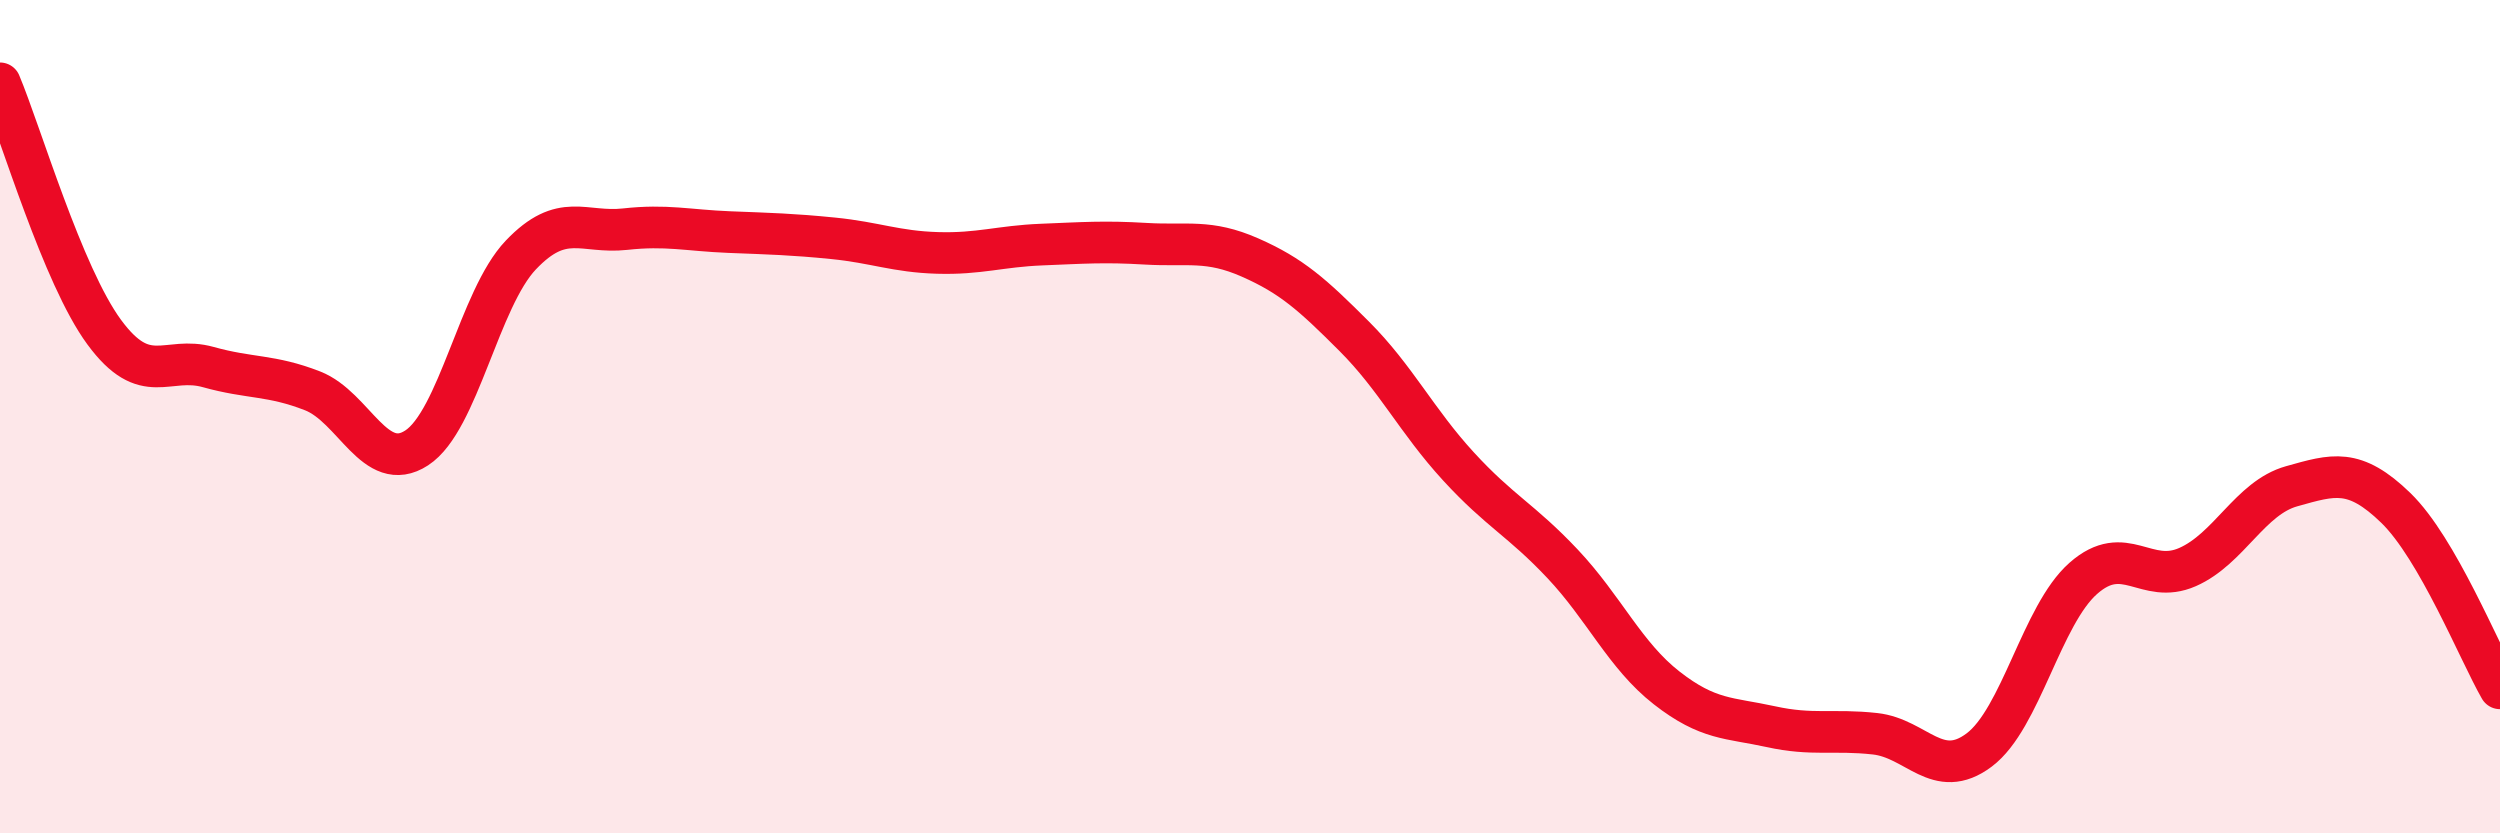 
    <svg width="60" height="20" viewBox="0 0 60 20" xmlns="http://www.w3.org/2000/svg">
      <path
        d="M 0,2 C 0.5,3.19 1.5,6.61 2.5,7.97 C 3.5,9.33 4,8.53 5,8.81 C 6,9.09 6.5,8.99 7.5,9.38 C 8.5,9.77 9,11.4 10,10.75 C 11,10.1 11.5,7.17 12.5,6.12 C 13.5,5.07 14,5.61 15,5.5 C 16,5.39 16.5,5.53 17.5,5.57 C 18.5,5.61 19,5.62 20,5.72 C 21,5.82 21.5,6.04 22.5,6.07 C 23.5,6.1 24,5.91 25,5.87 C 26,5.83 26.5,5.79 27.5,5.85 C 28.5,5.91 29,5.74 30,6.18 C 31,6.62 31.5,7.07 32.5,8.07 C 33.5,9.07 34,10.1 35,11.19 C 36,12.28 36.5,12.47 37.5,13.53 C 38.5,14.59 39,15.73 40,16.51 C 41,17.29 41.5,17.22 42.5,17.44 C 43.5,17.66 44,17.5 45,17.61 C 46,17.72 46.5,18.75 47.5,18 C 48.5,17.25 49,14.76 50,13.88 C 51,13 51.5,14.05 52.5,13.61 C 53.5,13.17 54,11.95 55,11.67 C 56,11.39 56.5,11.22 57.5,12.19 C 58.5,13.16 59.5,15.65 60,16.52L60 20L0 20Z"
        fill="#EB0A25"
        opacity="0.1"
        stroke-linecap="round"
        stroke-linejoin="round"
      />
      <path
        d="M 0,2 C 0.5,3.19 1.5,6.61 2.5,7.97 C 3.5,9.33 4,8.53 5,8.81 C 6,9.09 6.5,8.99 7.5,9.38 C 8.5,9.77 9,11.4 10,10.75 C 11,10.1 11.5,7.17 12.5,6.12 C 13.5,5.07 14,5.61 15,5.5 C 16,5.39 16.5,5.53 17.5,5.57 C 18.5,5.61 19,5.62 20,5.72 C 21,5.82 21.5,6.04 22.5,6.07 C 23.5,6.1 24,5.91 25,5.87 C 26,5.83 26.5,5.79 27.5,5.85 C 28.5,5.91 29,5.74 30,6.18 C 31,6.62 31.5,7.07 32.5,8.07 C 33.5,9.07 34,10.1 35,11.19 C 36,12.28 36.5,12.47 37.5,13.53 C 38.5,14.59 39,15.73 40,16.51 C 41,17.29 41.5,17.22 42.5,17.44 C 43.5,17.66 44,17.5 45,17.61 C 46,17.72 46.5,18.75 47.5,18 C 48.5,17.25 49,14.76 50,13.88 C 51,13 51.5,14.05 52.5,13.61 C 53.5,13.17 54,11.95 55,11.67 C 56,11.39 56.5,11.22 57.5,12.19 C 58.5,13.16 59.5,15.65 60,16.52"
        stroke="#EB0A25"
        stroke-width="1"
        fill="none"
        stroke-linecap="round"
        stroke-linejoin="round"
      />
    </svg>
  